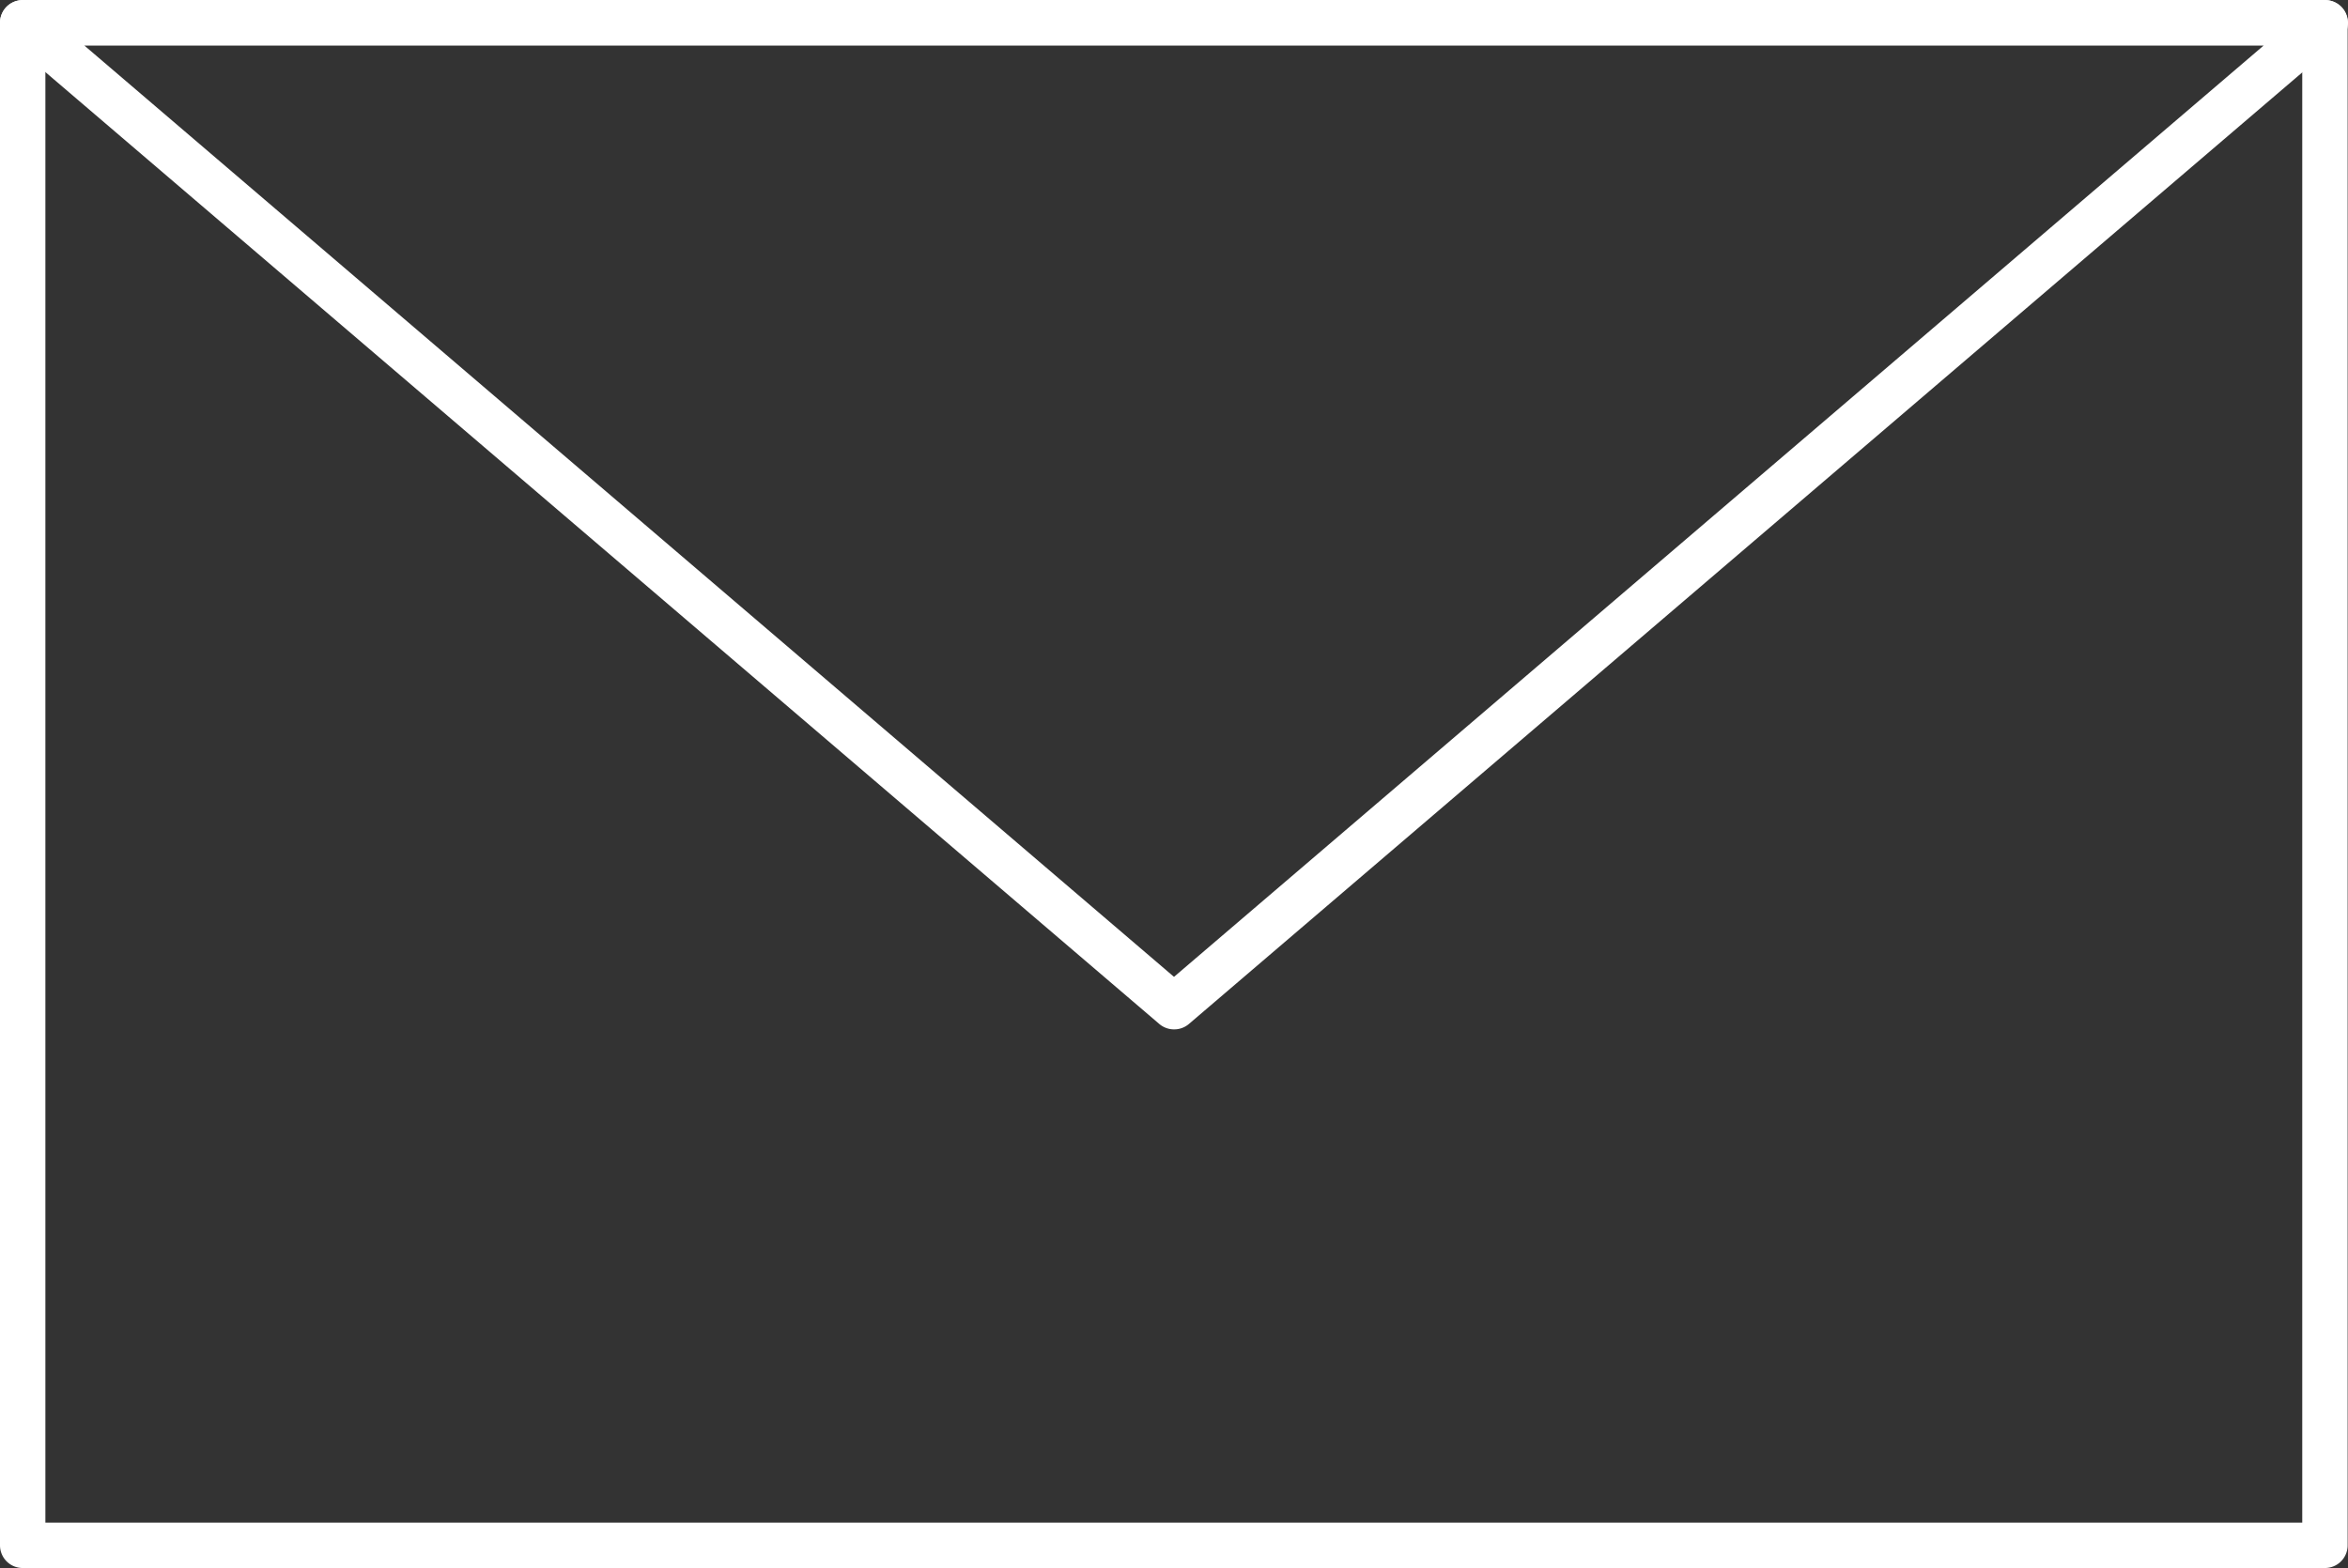 <svg xmlns="http://www.w3.org/2000/svg" width="64.67" height="43.2" viewBox="0 0 64.67 43.2">
  <rect x="0" y="0" width="64.67" height="43.2" fill="#333333" stroke="none"/>
  <g id="icon_contact" transform="translate(0.005 0.005)">
    <path id="長方形_2" data-name="長方形 2" d="M0-.625H63.41A.625.625,0,0,1,64.035,0V41.95a.625.625,0,0,1-.625.625H0a.625.625,0,0,1-.625-.625V0A.625.625,0,0,1,0-.625ZM62.785.625H.625v40.7h62.16Z" transform="translate(0.62 0.62)" fill="#fff"/>
    <path id="パス_7" data-name="パス 7" d="M32.33,28.355a.624.624,0,0,1-.406-.15L.214,1.1A.625.625,0,0,1,.62,0H64.04a.625.625,0,0,1,.406,1.1l-31.71,27.11A.624.624,0,0,1,32.33,28.355ZM2.313,1.245,32.33,26.908,62.347,1.245Z" fill="#fff"/>
  </g>
</svg>
